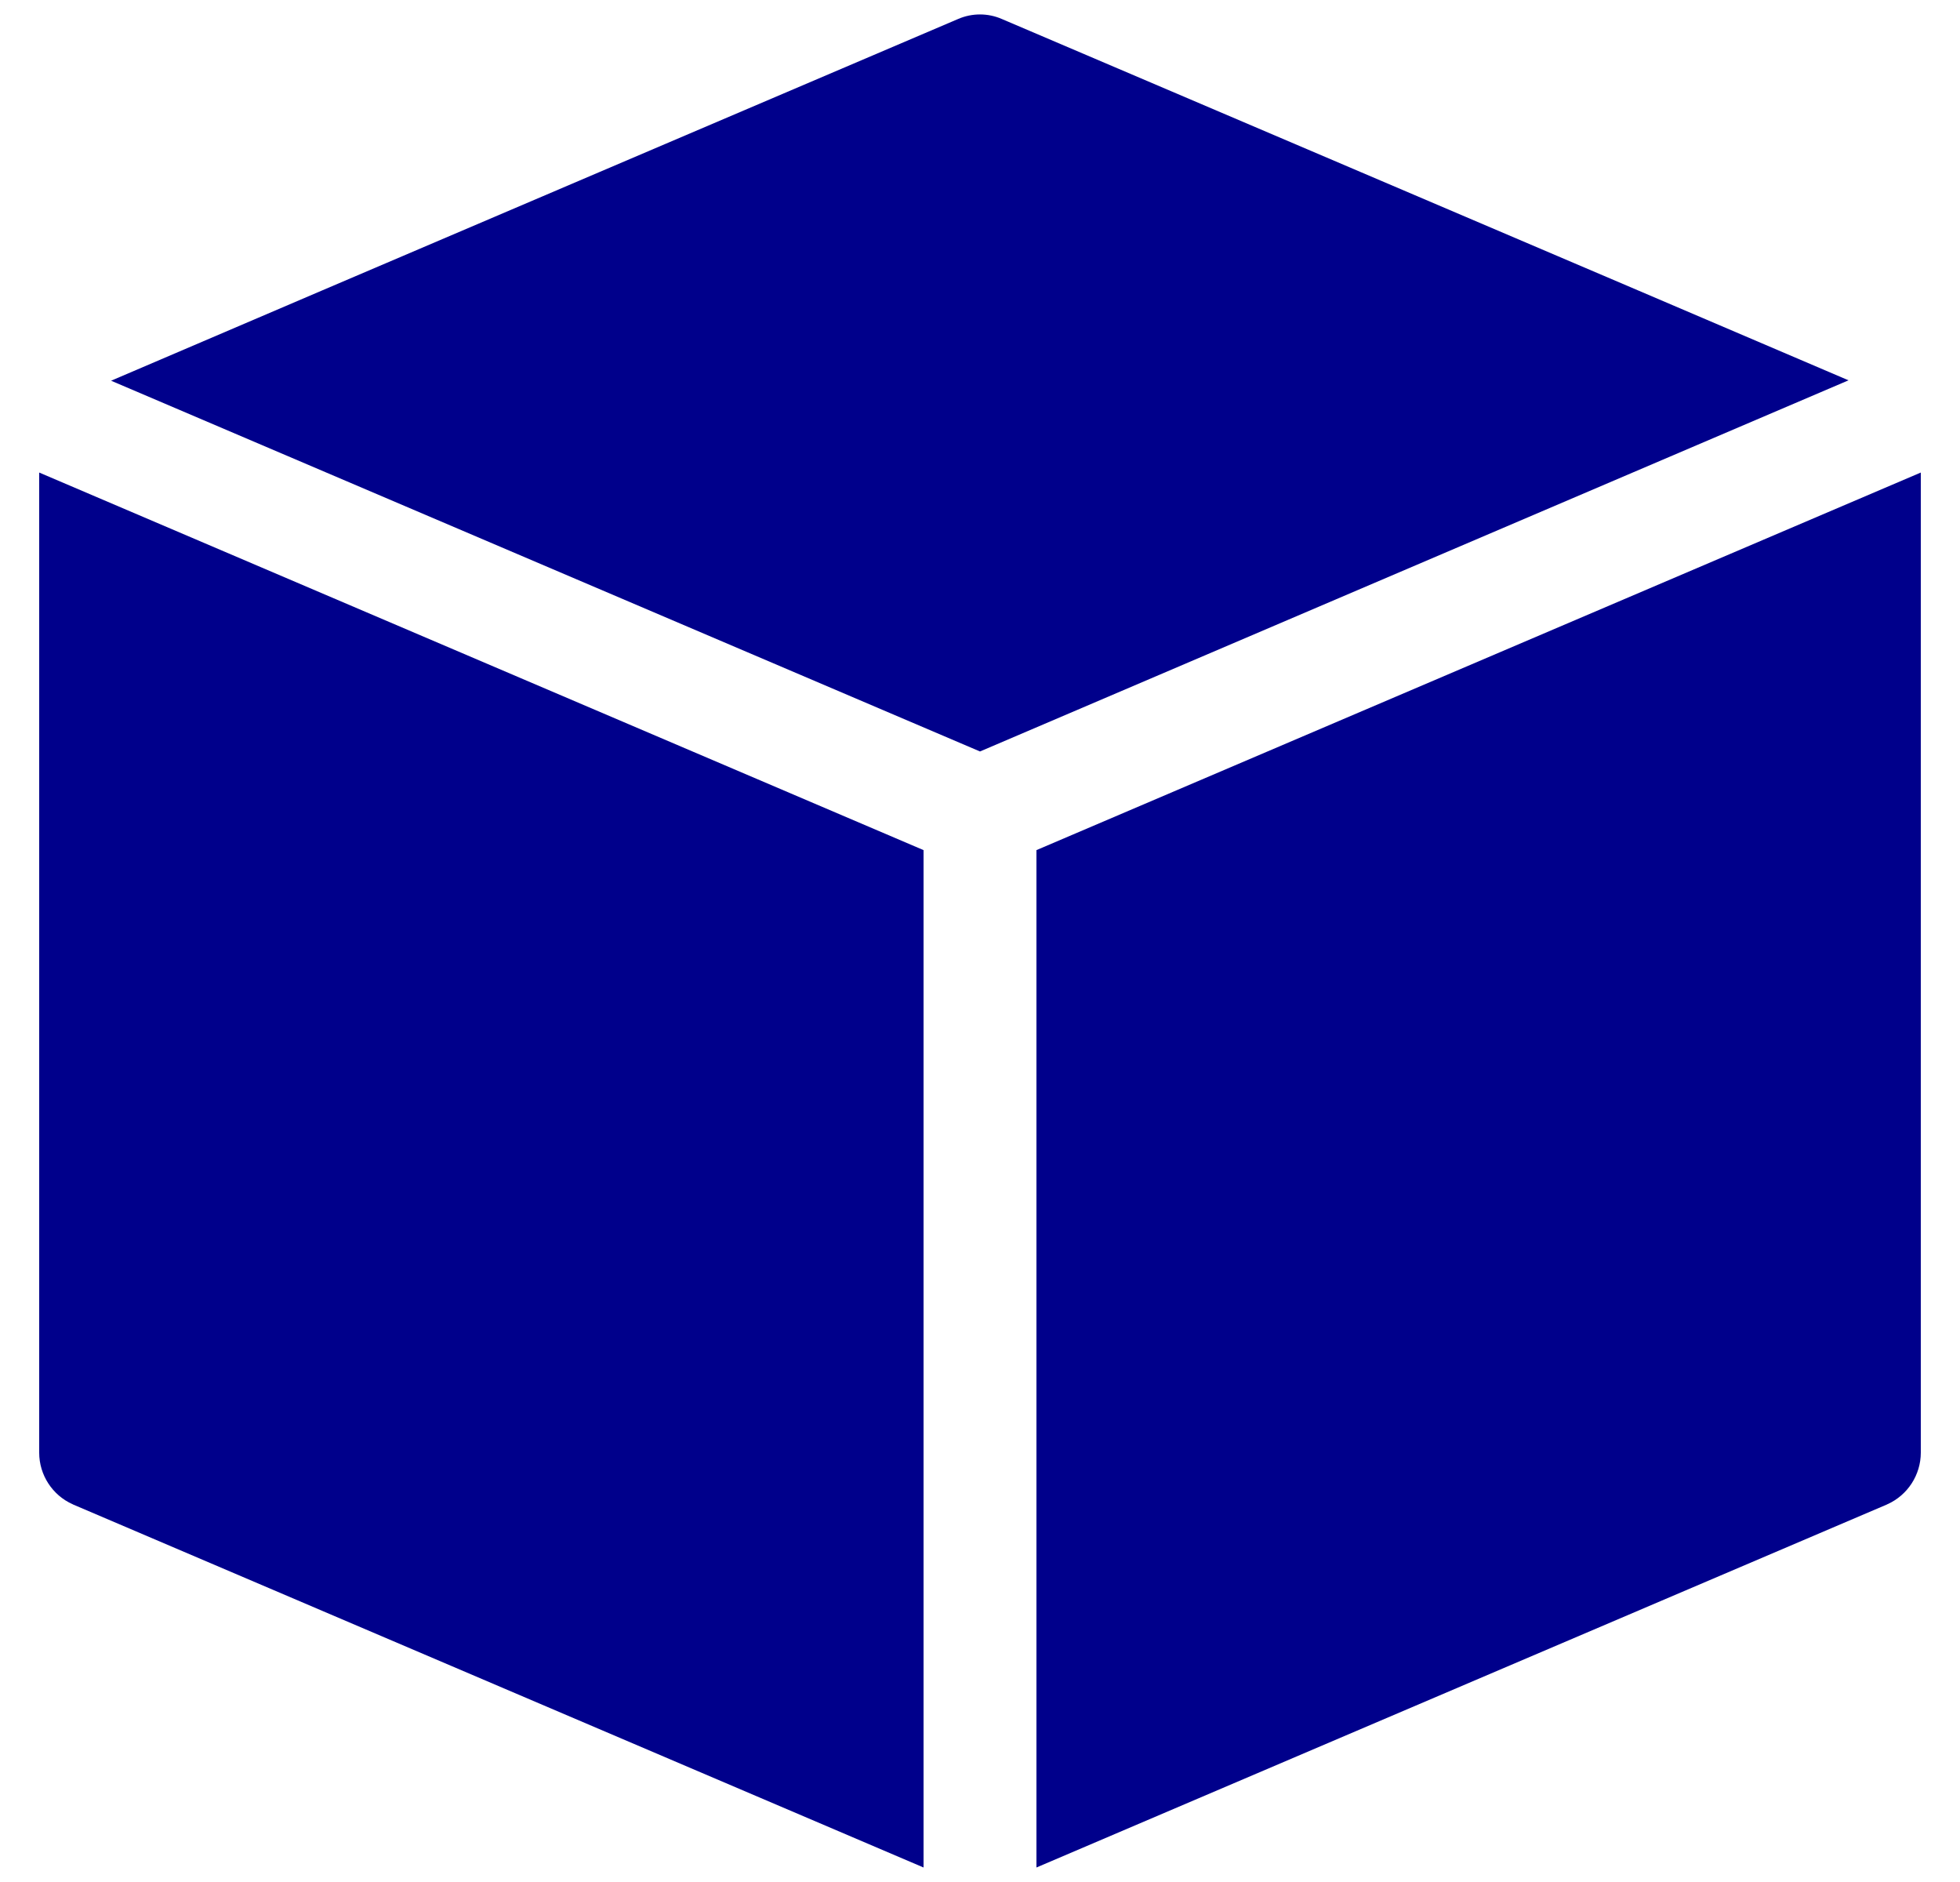 <svg width="25" height="24" viewBox="0 0 25 24" fill="none" xmlns="http://www.w3.org/2000/svg">
<g clip-path="url(#clip0_443_493)">
<path d="M24.5 6.026V18.525C24.5 18.808 24.332 19.068 24.073 19.183C24.068 19.183 24.068 19.188 24.063 19.188L13.22 23.815V10.841L24.5 6.026ZM0.5 18.526C0.5 18.809 0.668 19.068 0.927 19.183C0.932 19.183 0.932 19.188 0.937 19.188L11.78 23.815V10.841L0.5 6.026V18.526ZM12.778 0.242C12.601 0.165 12.399 0.165 12.221 0.242C11.943 0.362 3.879 3.799 1.417 4.855L12.5 9.583L23.578 4.85C21.111 3.794 13.057 0.362 12.778 0.242Z" fill="#00008B"/>
</g>
<defs>
<clipPath id="clip0_443_493">
<rect width="24" height="24" fill="white" transform="translate(0.5)"/>
</clipPath>
</defs>
</svg>
